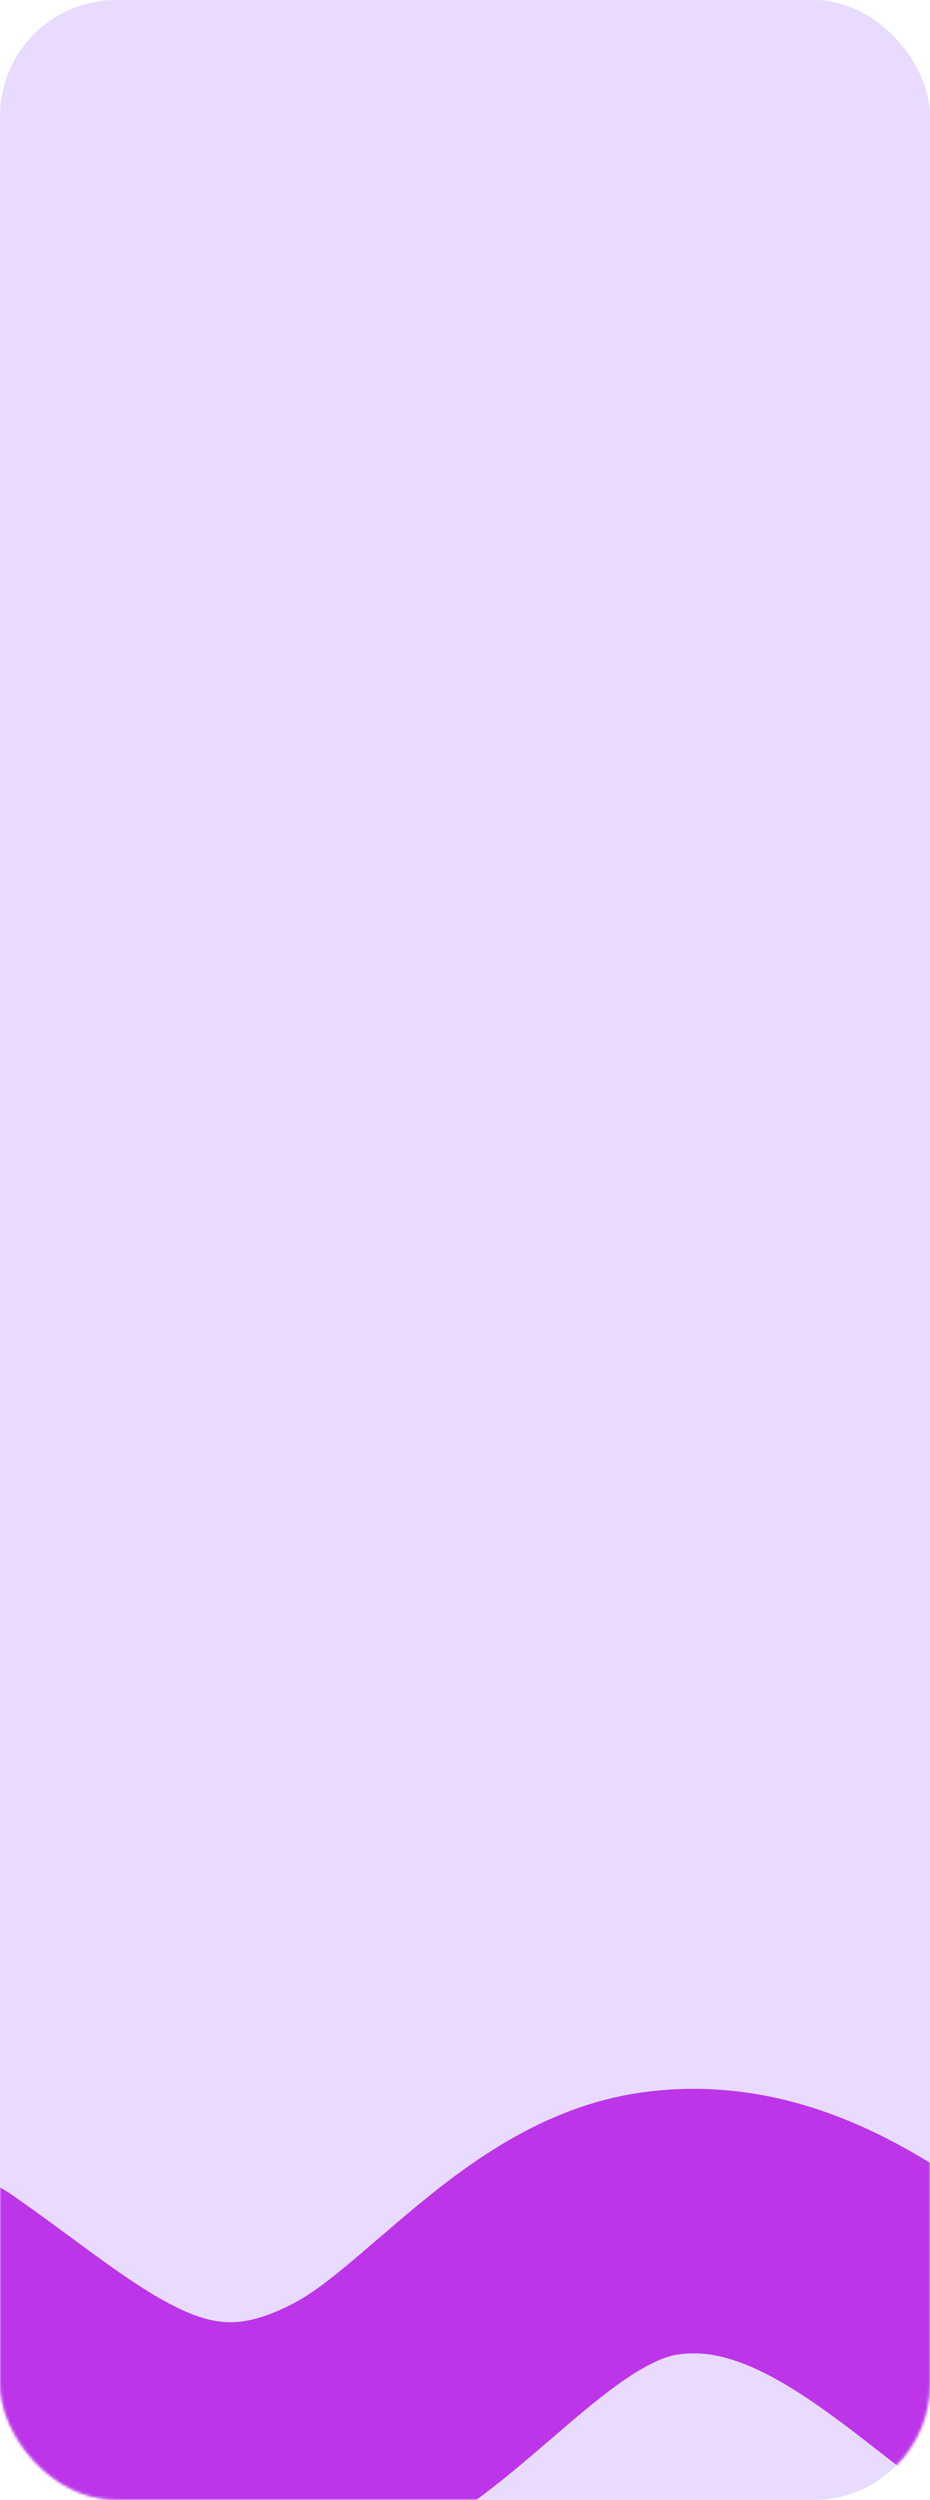 <?xml version="1.0" encoding="UTF-8"?> <svg xmlns="http://www.w3.org/2000/svg" width="320" height="860" viewBox="0 0 320 860" fill="none"><rect width="320" height="860" rx="40" fill="#E8DBFF"></rect><mask id="mask0_338_292" style="mask-type:alpha" maskUnits="userSpaceOnUse" x="0" y="0" width="320" height="860"><rect width="320" height="860" rx="40" fill="#E8DBFF"></rect></mask><g mask="url(#mask0_338_292)"><g filter="url(#filter0_f_338_292)"><path d="M701.566 781.413C656.861 755.023 597.576 707.509 538.233 714.031C491.696 719.146 466.62 762.749 447.801 797.798C440.031 812.27 436.983 828.922 429.566 843.578C425.656 851.303 422.482 862.346 414.079 864.431C404.905 866.706 395.606 859.18 387.73 853.955C372.054 843.557 359.176 829.423 344.181 818.067C311.427 793.262 274.023 758.35 227.177 764.88C187.099 770.466 156.494 813.766 124.396 831.446C62.75 865.403 25.706 825.41 -21.803 792.452" stroke="#BC35E9" stroke-width="91" stroke-linecap="round"></path></g></g><defs><filter id="filter0_f_338_292" x="-69.307" y="665.922" width="818.38" height="246.437" filterUnits="userSpaceOnUse" color-interpolation-filters="sRGB"><feFlood flood-opacity="0" result="BackgroundImageFix"></feFlood><feBlend mode="normal" in="SourceGraphic" in2="BackgroundImageFix" result="shape"></feBlend><feGaussianBlur stdDeviation="1" result="effect1_foregroundBlur_338_292"></feGaussianBlur></filter></defs></svg> 